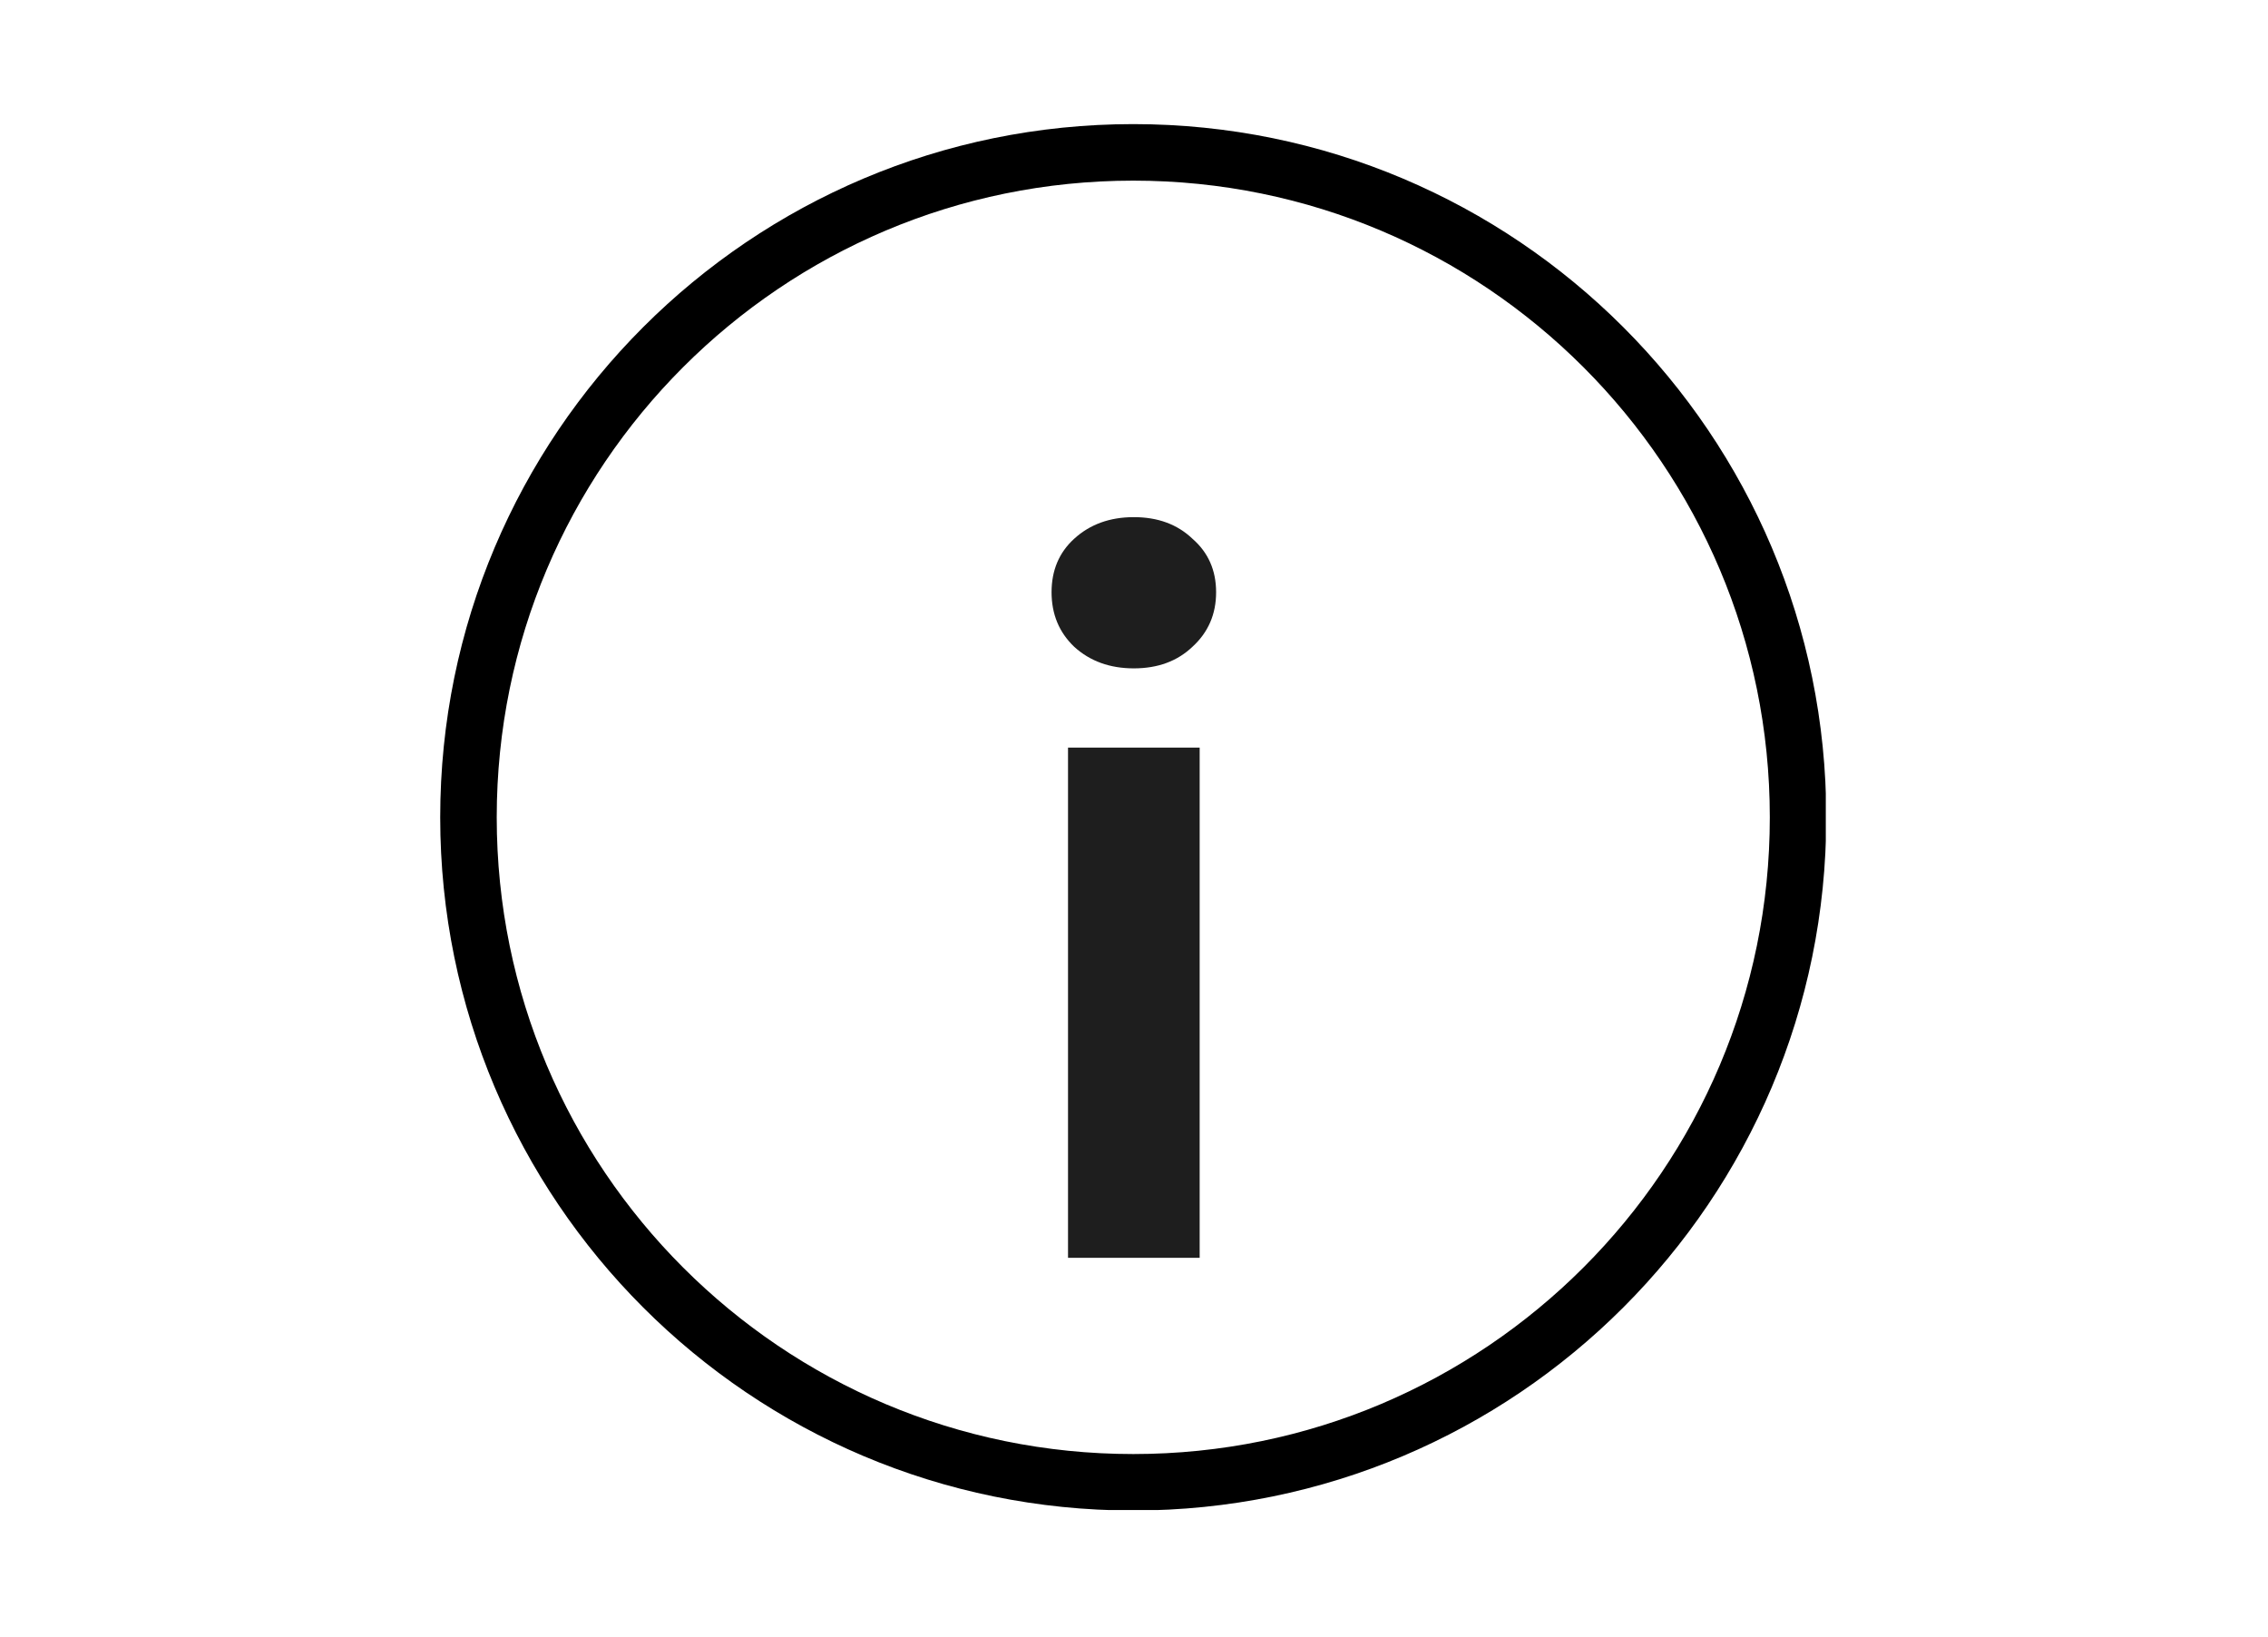 <svg xmlns="http://www.w3.org/2000/svg" xmlns:xlink="http://www.w3.org/1999/xlink" width="1002" zoomAndPan="magnify" viewBox="0 0 751.5 542.25" height="723" preserveAspectRatio="xMidYMid meet" version="1.0"><defs><clipPath id="3837c99b65"><path d="M 145.863 41.113 L 604.977 41.113 L 604.977 500.227 L 145.863 500.227 Z M 145.863 41.113 " clip-rule="nonzero"/></clipPath><clipPath id="2b390a9663"><path d="M 375.496 41.113 C 248.672 41.113 145.863 143.922 145.863 270.746 C 145.863 397.57 248.672 500.379 375.496 500.379 C 502.316 500.379 605.129 397.57 605.129 270.746 C 605.129 143.922 502.316 41.113 375.496 41.113 Z M 375.496 41.113 " clip-rule="nonzero"/></clipPath><clipPath id="c3832df0fb"><path d="M 348 171 L 403 171 L 403 416.672 L 348 416.672 Z M 348 171 " clip-rule="nonzero"/></clipPath></defs><g clip-path="url(#3837c99b65)"><g clip-path="url(#2b390a9663)"><path stroke-linecap="butt" transform="matrix(0.749, 0, 0, 0.749, 145.862, 41.112)" fill="none" stroke-linejoin="miter" d="M 306.603 0.002 C 137.27 0.002 0.002 137.27 0.002 306.603 C 0.002 475.935 137.27 613.203 306.603 613.203 C 475.93 613.203 613.203 475.935 613.203 306.603 C 613.203 137.27 475.93 0.002 306.603 0.002 Z M 306.603 0.002 " stroke="#000000" stroke-width="50" stroke-opacity="1" stroke-miterlimit="4"/></g></g><g clip-path="url(#c3832df0fb)"><path fill="#1e1e1e" d="M 375.695 221.406 C 367.746 221.406 361.156 219.02 355.93 214.25 C 350.934 209.48 348.434 203.457 348.434 196.188 C 348.434 188.918 350.934 183.012 355.93 178.469 C 361.156 173.695 367.746 171.312 375.695 171.312 C 383.648 171.312 390.121 173.695 395.121 178.469 C 400.348 183.012 402.957 188.918 402.957 196.188 C 402.957 203.457 400.348 209.48 395.121 214.25 C 390.121 219.02 383.648 221.406 375.695 221.406 Z M 353.887 416.672 L 353.887 247.645 L 397.508 247.645 L 397.508 416.672 Z M 353.887 416.672 " fill-opacity="1" fill-rule="nonzero"/></g></svg>